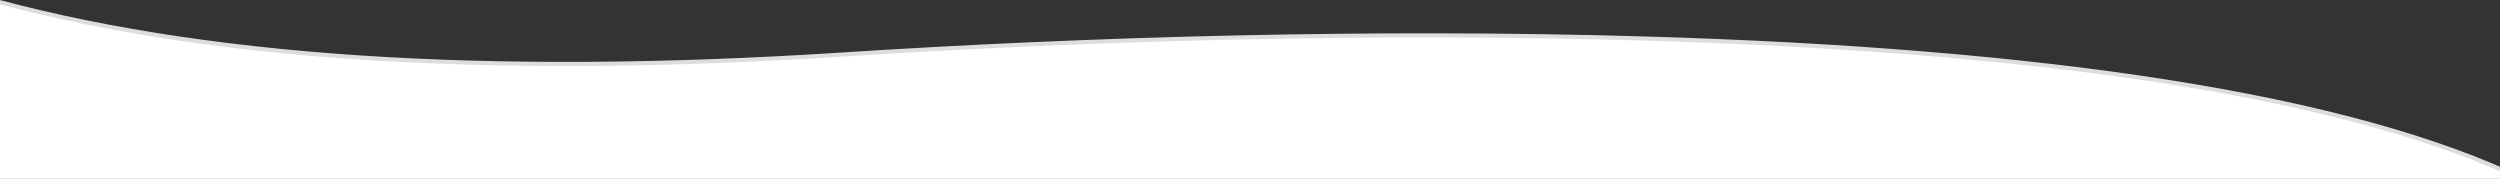 <?xml version="1.0" encoding="UTF-8"?>
<svg width="601px" height="43px" viewBox="0 0 601 43" version="1.1" xmlns="http://www.w3.org/2000/svg" xmlns:xlink="http://www.w3.org/1999/xlink" preserveAspectRatio="none">
    <rect x="0" y="0" width="601" height="43" fill="#333333" stroke="none"/>
    <!-- Generator: Sketch 52.6 (67491) - http://www.bohemiancoding.com/sketch -->
    <title>Rectangle</title>
    <desc>Created with Sketch.</desc>
    <g id="MY---Maybank" stroke="none" stroke-width="1" fill="none" fill-rule="evenodd">
        <g id="Desktop---Step-1---Login---Maybank" transform="translate(-339, -225)" fill="#FFFFFF" stroke="#DDDDDD">
            <g id="Group-6" transform="translate(318, 63)">
                <g id="Group-3">
                    <path d="M15.5,201.177 L15.5,161.015 L16.137,161.196 C68.331,176.013 137.392,180.659 223.312,175.126 C282.977,171.283 350.877,169.323 416.591,171.268 C511.829,174.087 585.609,184.814 628.218,205.474 L628.5,205.61 L628.5,287.177 L-0.5,287.177 L-0.5,201.177 L15.5,201.177 Z" id="Combined-Shape"></path>
                </g>
            </g>
        </g>
    </g>
</svg>